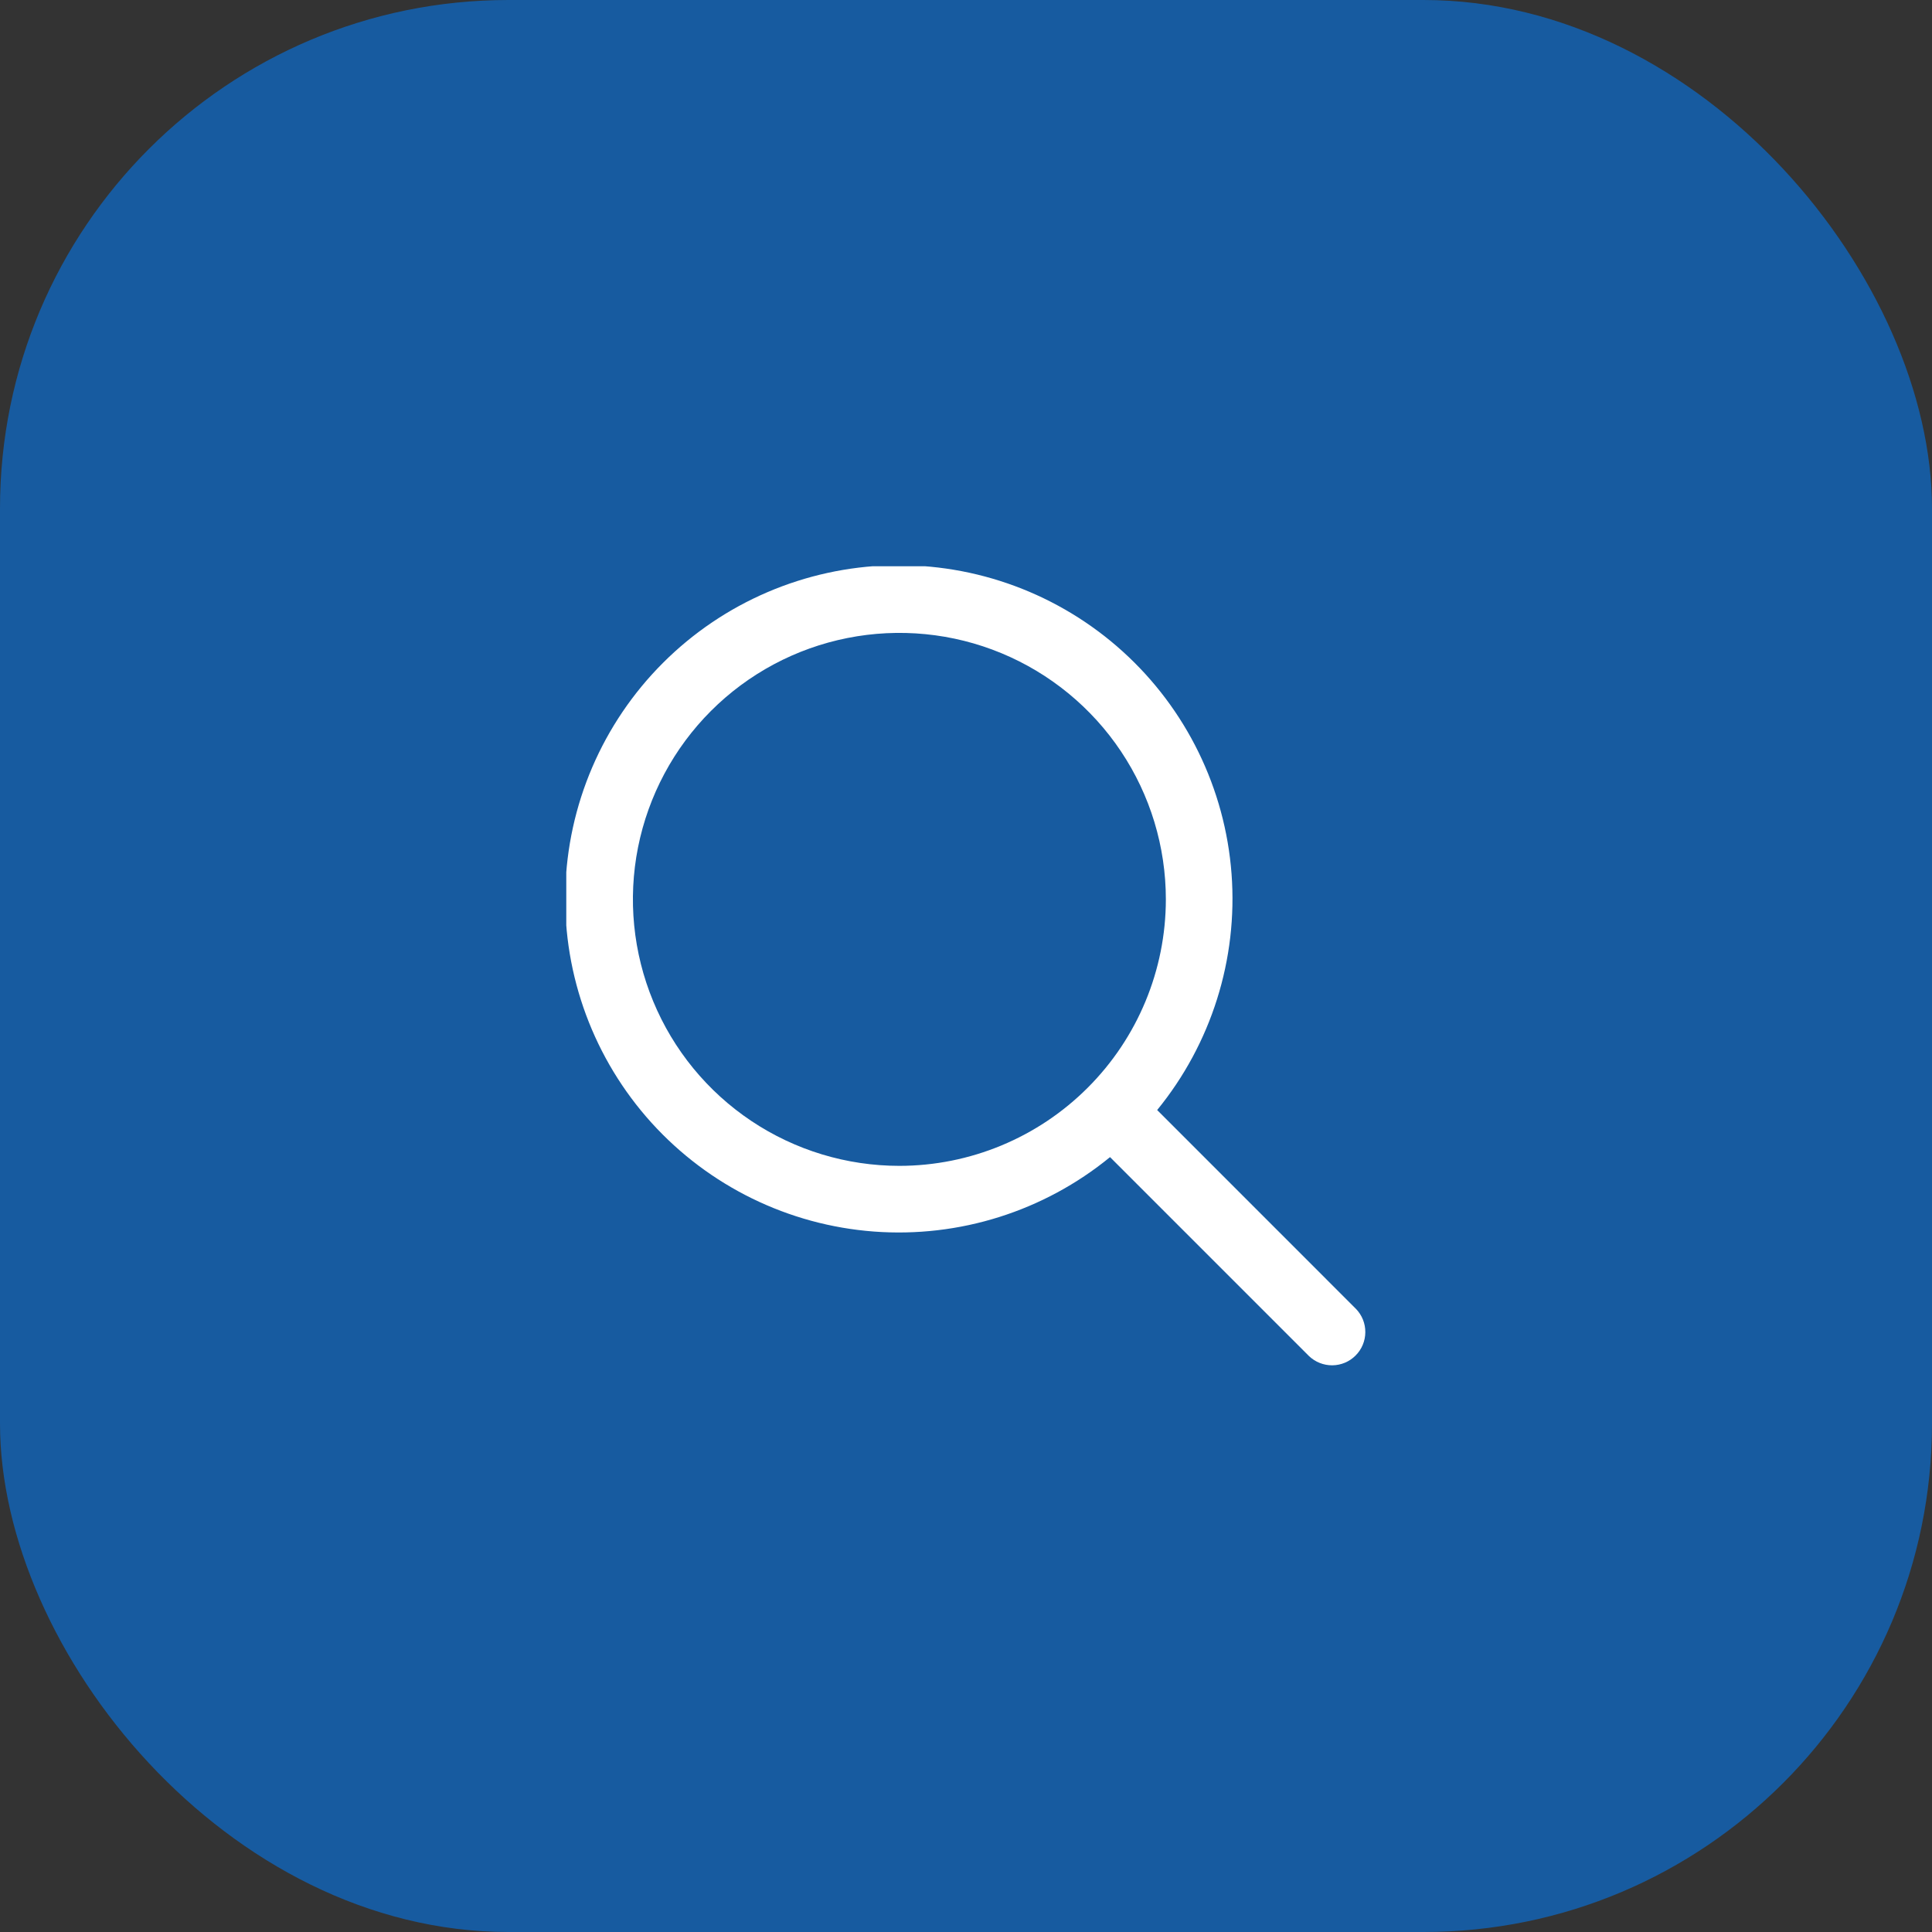 <?xml version="1.0" encoding="UTF-8"?>
<svg xmlns="http://www.w3.org/2000/svg" width="38" height="38" viewBox="0 0 38 38" fill="none">
  <rect x="0" y="0" width="38" height="38" fill="#333333" stroke="none"/>
  <rect width="38" height="38" rx="10" fill="#175BA0"></rect>
  <g clip-path="url(#clip0_46_3537)">
    <path d="M26.67 25.744L22.76 21.833C23.825 20.529 24.349 18.866 24.223 17.188C24.097 15.509 23.33 13.942 22.082 12.813C20.833 11.683 19.198 11.077 17.515 11.119C15.832 11.161 14.23 11.848 13.039 13.039C11.849 14.229 11.161 15.832 11.119 17.515C11.077 19.198 11.684 20.833 12.813 22.082C13.943 23.33 15.509 24.097 17.188 24.223C18.867 24.349 20.53 23.825 21.833 22.759L25.744 26.67C25.867 26.789 26.033 26.855 26.205 26.854C26.377 26.852 26.541 26.784 26.662 26.662C26.784 26.541 26.853 26.376 26.854 26.204C26.856 26.033 26.79 25.867 26.67 25.744ZM17.69 22.931C16.653 22.931 15.64 22.624 14.778 22.048C13.916 21.472 13.244 20.653 12.848 19.695C12.451 18.738 12.347 17.684 12.549 16.667C12.752 15.65 13.251 14.716 13.984 13.983C14.717 13.25 15.651 12.751 16.667 12.549C17.684 12.347 18.738 12.45 19.696 12.847C20.653 13.244 21.472 13.916 22.048 14.778C22.624 15.64 22.931 16.653 22.931 17.69C22.93 19.079 22.377 20.412 21.394 21.394C20.412 22.377 19.079 22.93 17.69 22.931Z" fill="white"></path>
  </g>
  <defs>
    <clipPath id="clip0_46_3537">
      <rect width="15.724" height="15.724" fill="white" transform="translate(11.138 11.138)"></rect>
    </clipPath>
  </defs>
</svg>
